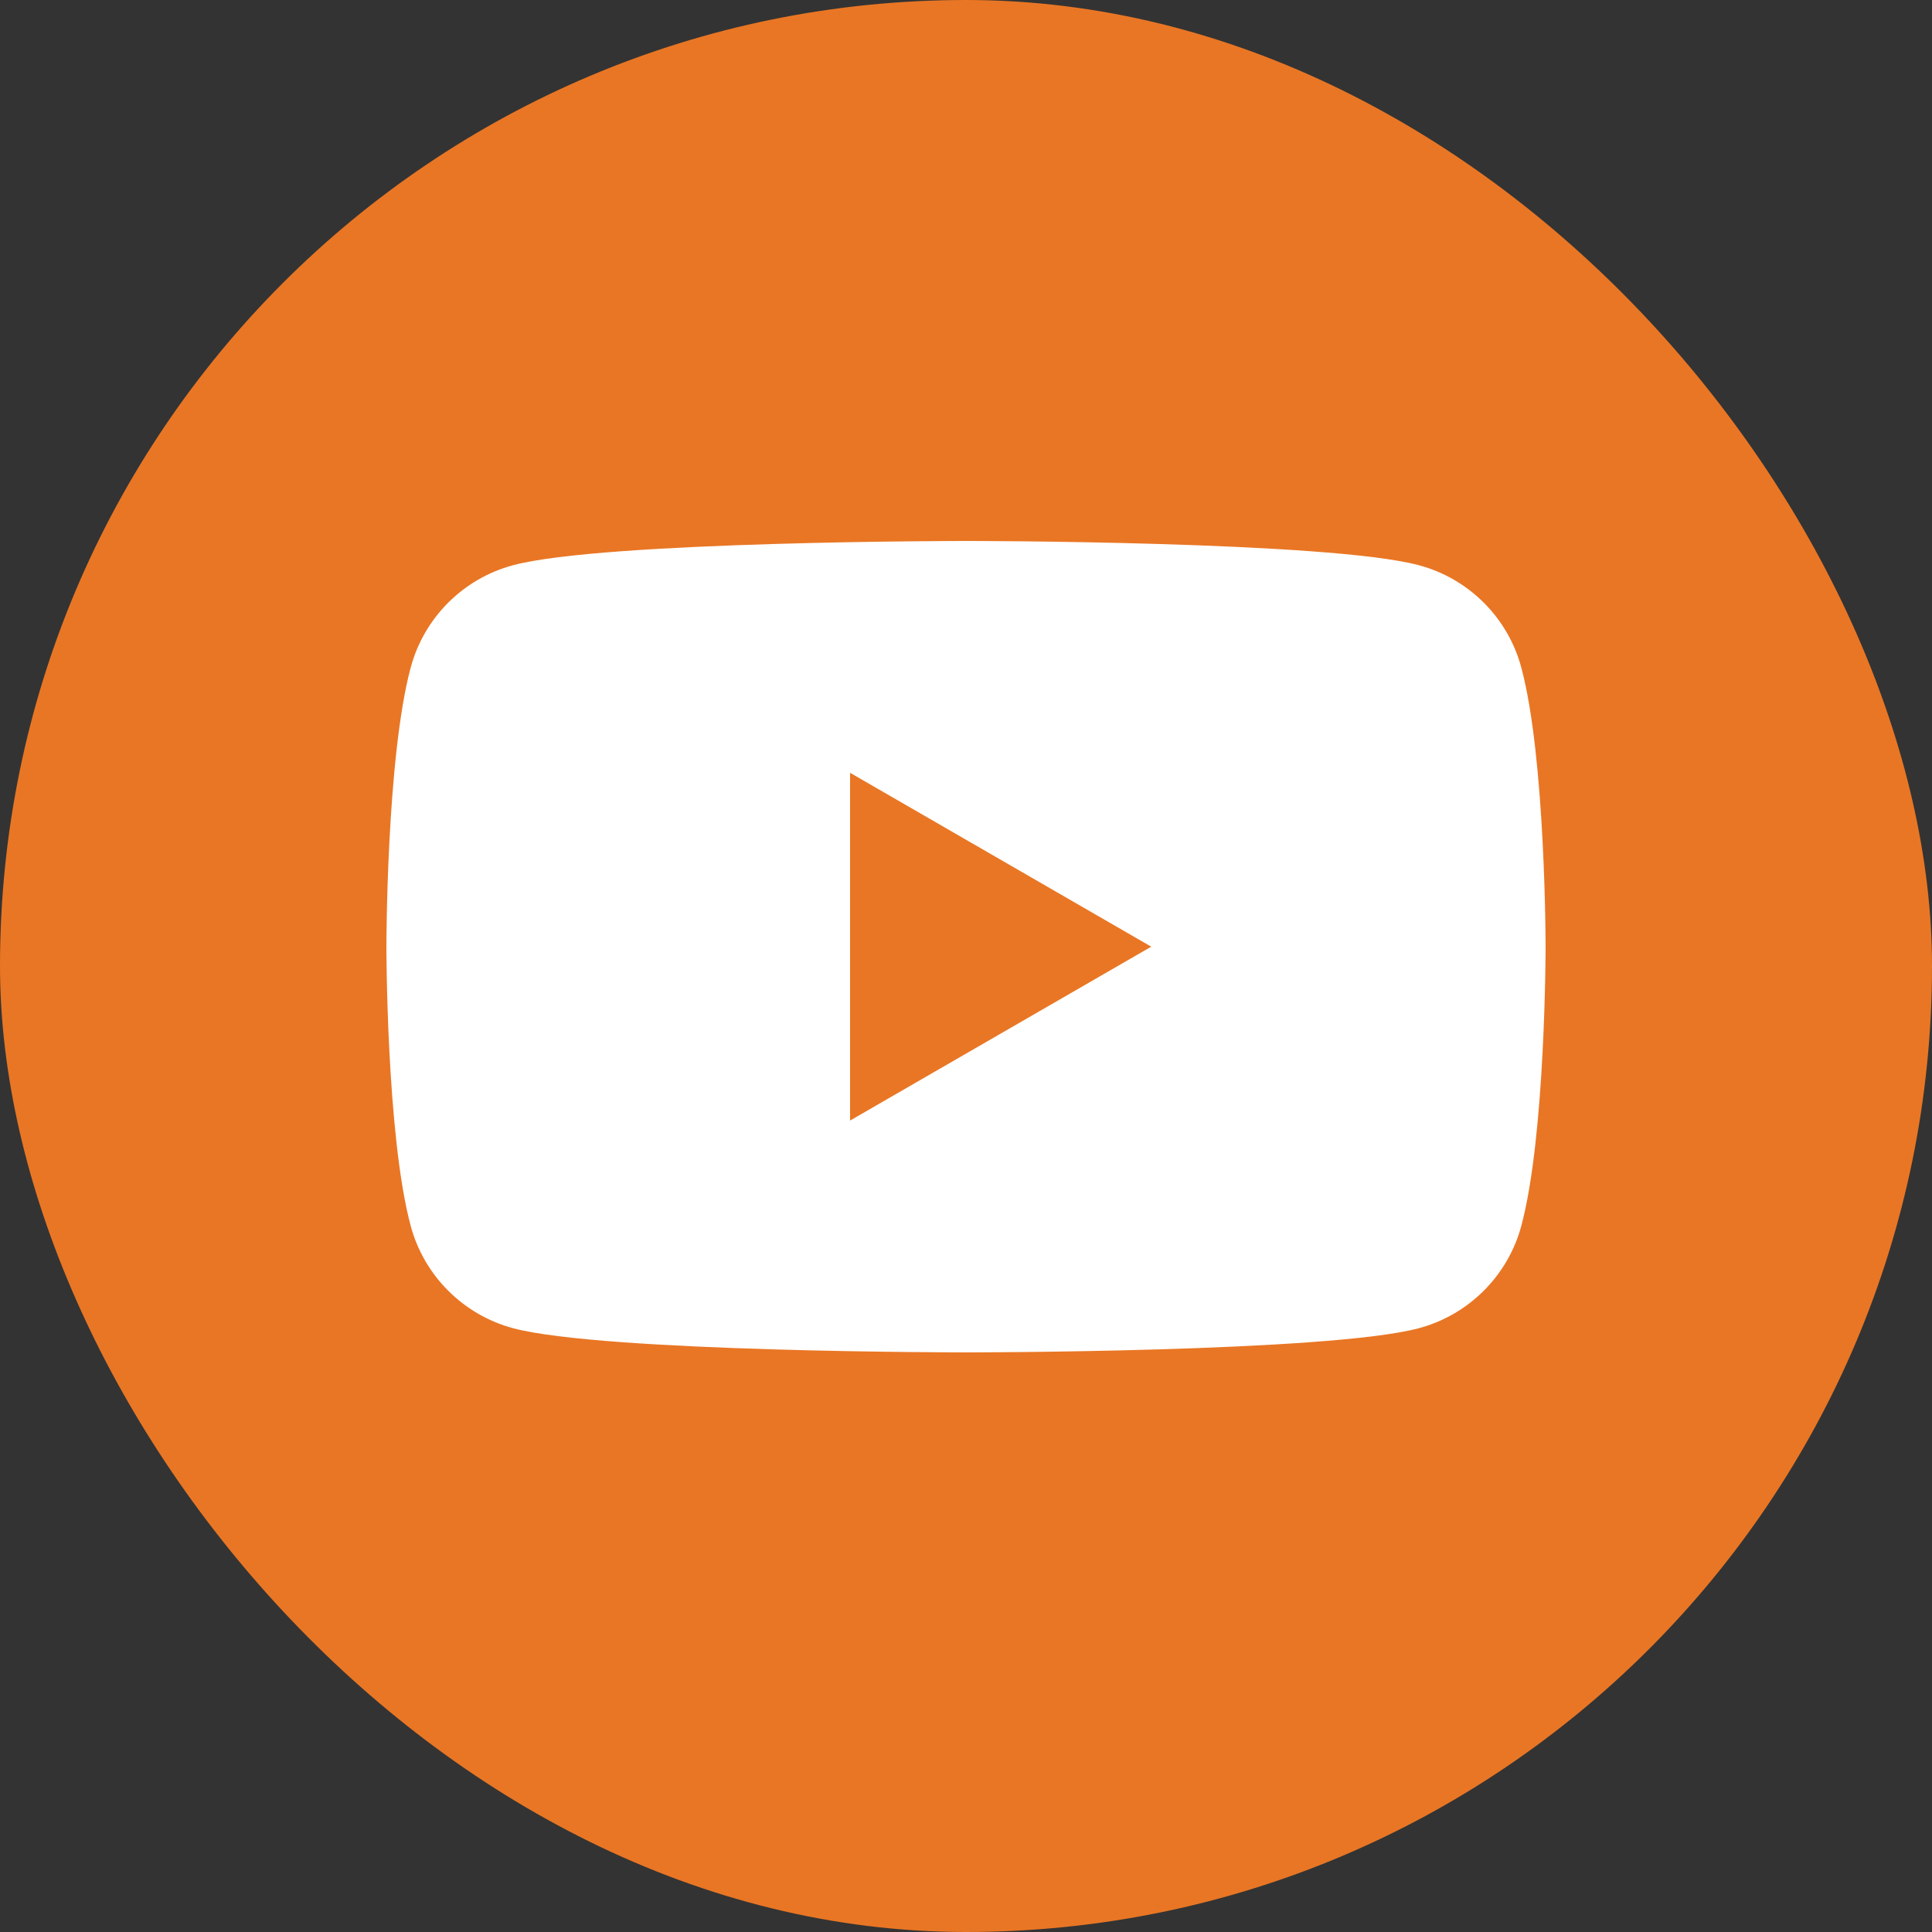 <?xml version="1.0" encoding="UTF-8"?>
<svg width="25px" height="25px" viewBox="0 0 25 25" version="1.1" xmlns="http://www.w3.org/2000/svg" xmlns:xlink="http://www.w3.org/1999/xlink">
    <rect x="0" y="0" width="25" height="25" fill="#333333" stroke="none"/>
    <!-- Generator: Sketch 60 (88103) - https://sketch.com -->
    <title>fb copy 2</title>
    <desc>Created with Sketch.</desc>
    <g id="Symbols" stroke="none" stroke-width="1" fill="none" fill-rule="evenodd">
        <g id="Header-1280" transform="translate(-1189, -53)">
            <g id="fb-copy-2" transform="translate(1189, 53)">
                <rect id="Rectangle" fill="#E97624" x="0" y="0" width="25" height="25" rx="12.5"></rect>
                <g id="icon_fb" fill="#FFFFFF">
                    <path d="M11,14.5 L11,10 L14.897,12.25 L11,14.5 Z M19.686,8.64 C19.514,7.994 19.006,7.486 18.36,7.314 C17.191,7 12.5,7 12.5,7 C12.5,7 7.809,7 6.639,7.314 C5.994,7.486 5.486,7.994 5.314,8.64 C5,9.809 5,12.25 5,12.25 C5,12.25 5,14.691 5.314,15.861 C5.486,16.506 5.994,17.014 6.639,17.187 C7.809,17.5 12.5,17.5 12.5,17.5 C12.5,17.5 17.191,17.5 18.36,17.187 C19.006,17.014 19.514,16.506 19.686,15.861 C20,14.691 20,12.25 20,12.25 C20,12.25 20,9.809 19.686,8.64 L19.686,8.64 Z" id="Fill-1"></path>
                </g>
            </g>
        </g>
    </g>
</svg>